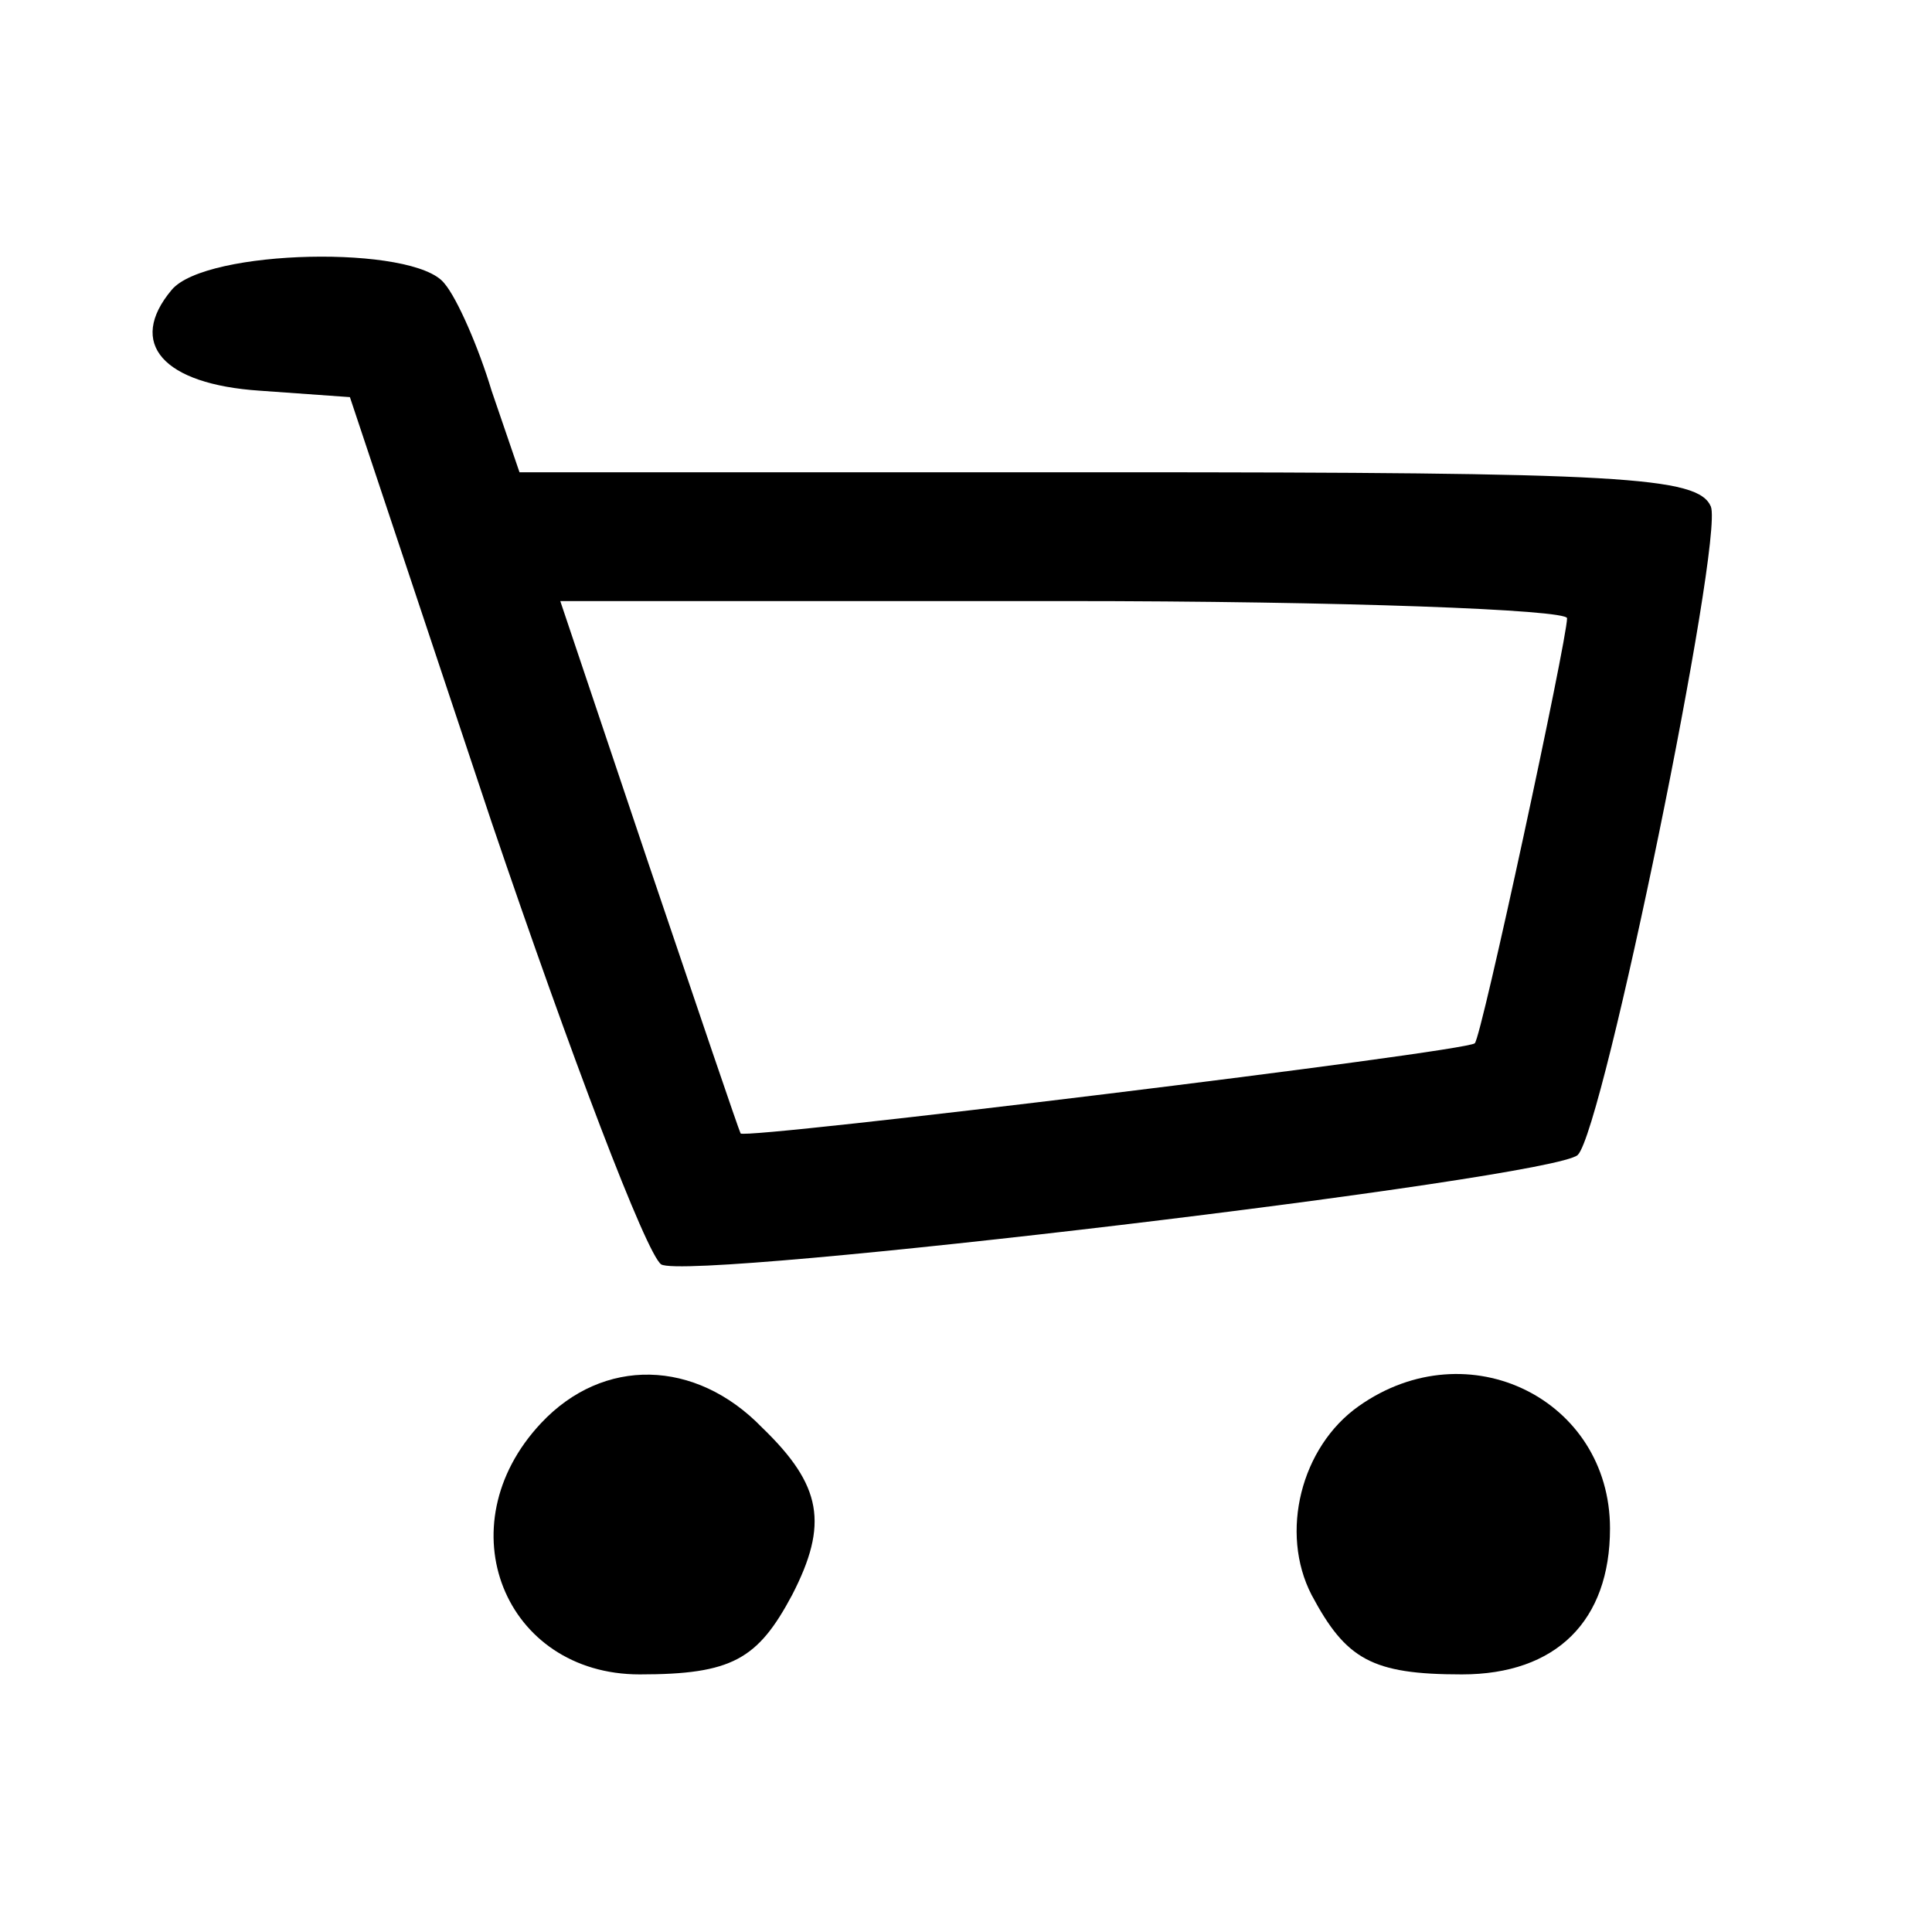 <?xml version="1.0" standalone="no"?>
<!DOCTYPE svg PUBLIC "-//W3C//DTD SVG 20010904//EN"
 "http://www.w3.org/TR/2001/REC-SVG-20010904/DTD/svg10.dtd">
<svg version="1.0" xmlns="http://www.w3.org/2000/svg"
 width="90pt" height="90pt" viewBox="0 0 90 90"
 preserveAspectRatio="xMidYMid meet">

<g transform="translate(0,90) scale(0.1,-0.1)"
fill="#000000" stroke="none">
<path d="M80 765 c-21 -25 -4 -44 41 -47 l42 -3 66 -198 c37 -109 72 -201 79
-206 13 -8 416 40 427 51 12 12 68 286 62 302 -6 14 -41 16 -281 16 l-274 0
-13 38 c-6 20 -16 43 -22 50 -14 18 -111 16 -127 -3z m650 -153 c0 -10 -40
-196 -43 -198 -4 -4 -340 -45 -342 -42 -1 2 -20 58 -43 126 l-41 122 235 0
c129 0 234 -4 234 -8z"/>
<path d="M252 237 c-45 -48 -17 -117 46 -117 43 0 55 7 71 37 17 33 14 51 -14
78 -31 32 -74 33 -103 2z"/>
<path d="M633 245 c-27 -19 -37 -59 -22 -88 16 -30 28 -37 70 -37 44 0 69 25
69 68 0 60 -66 93 -117 57z"/>
</g>
</svg>
